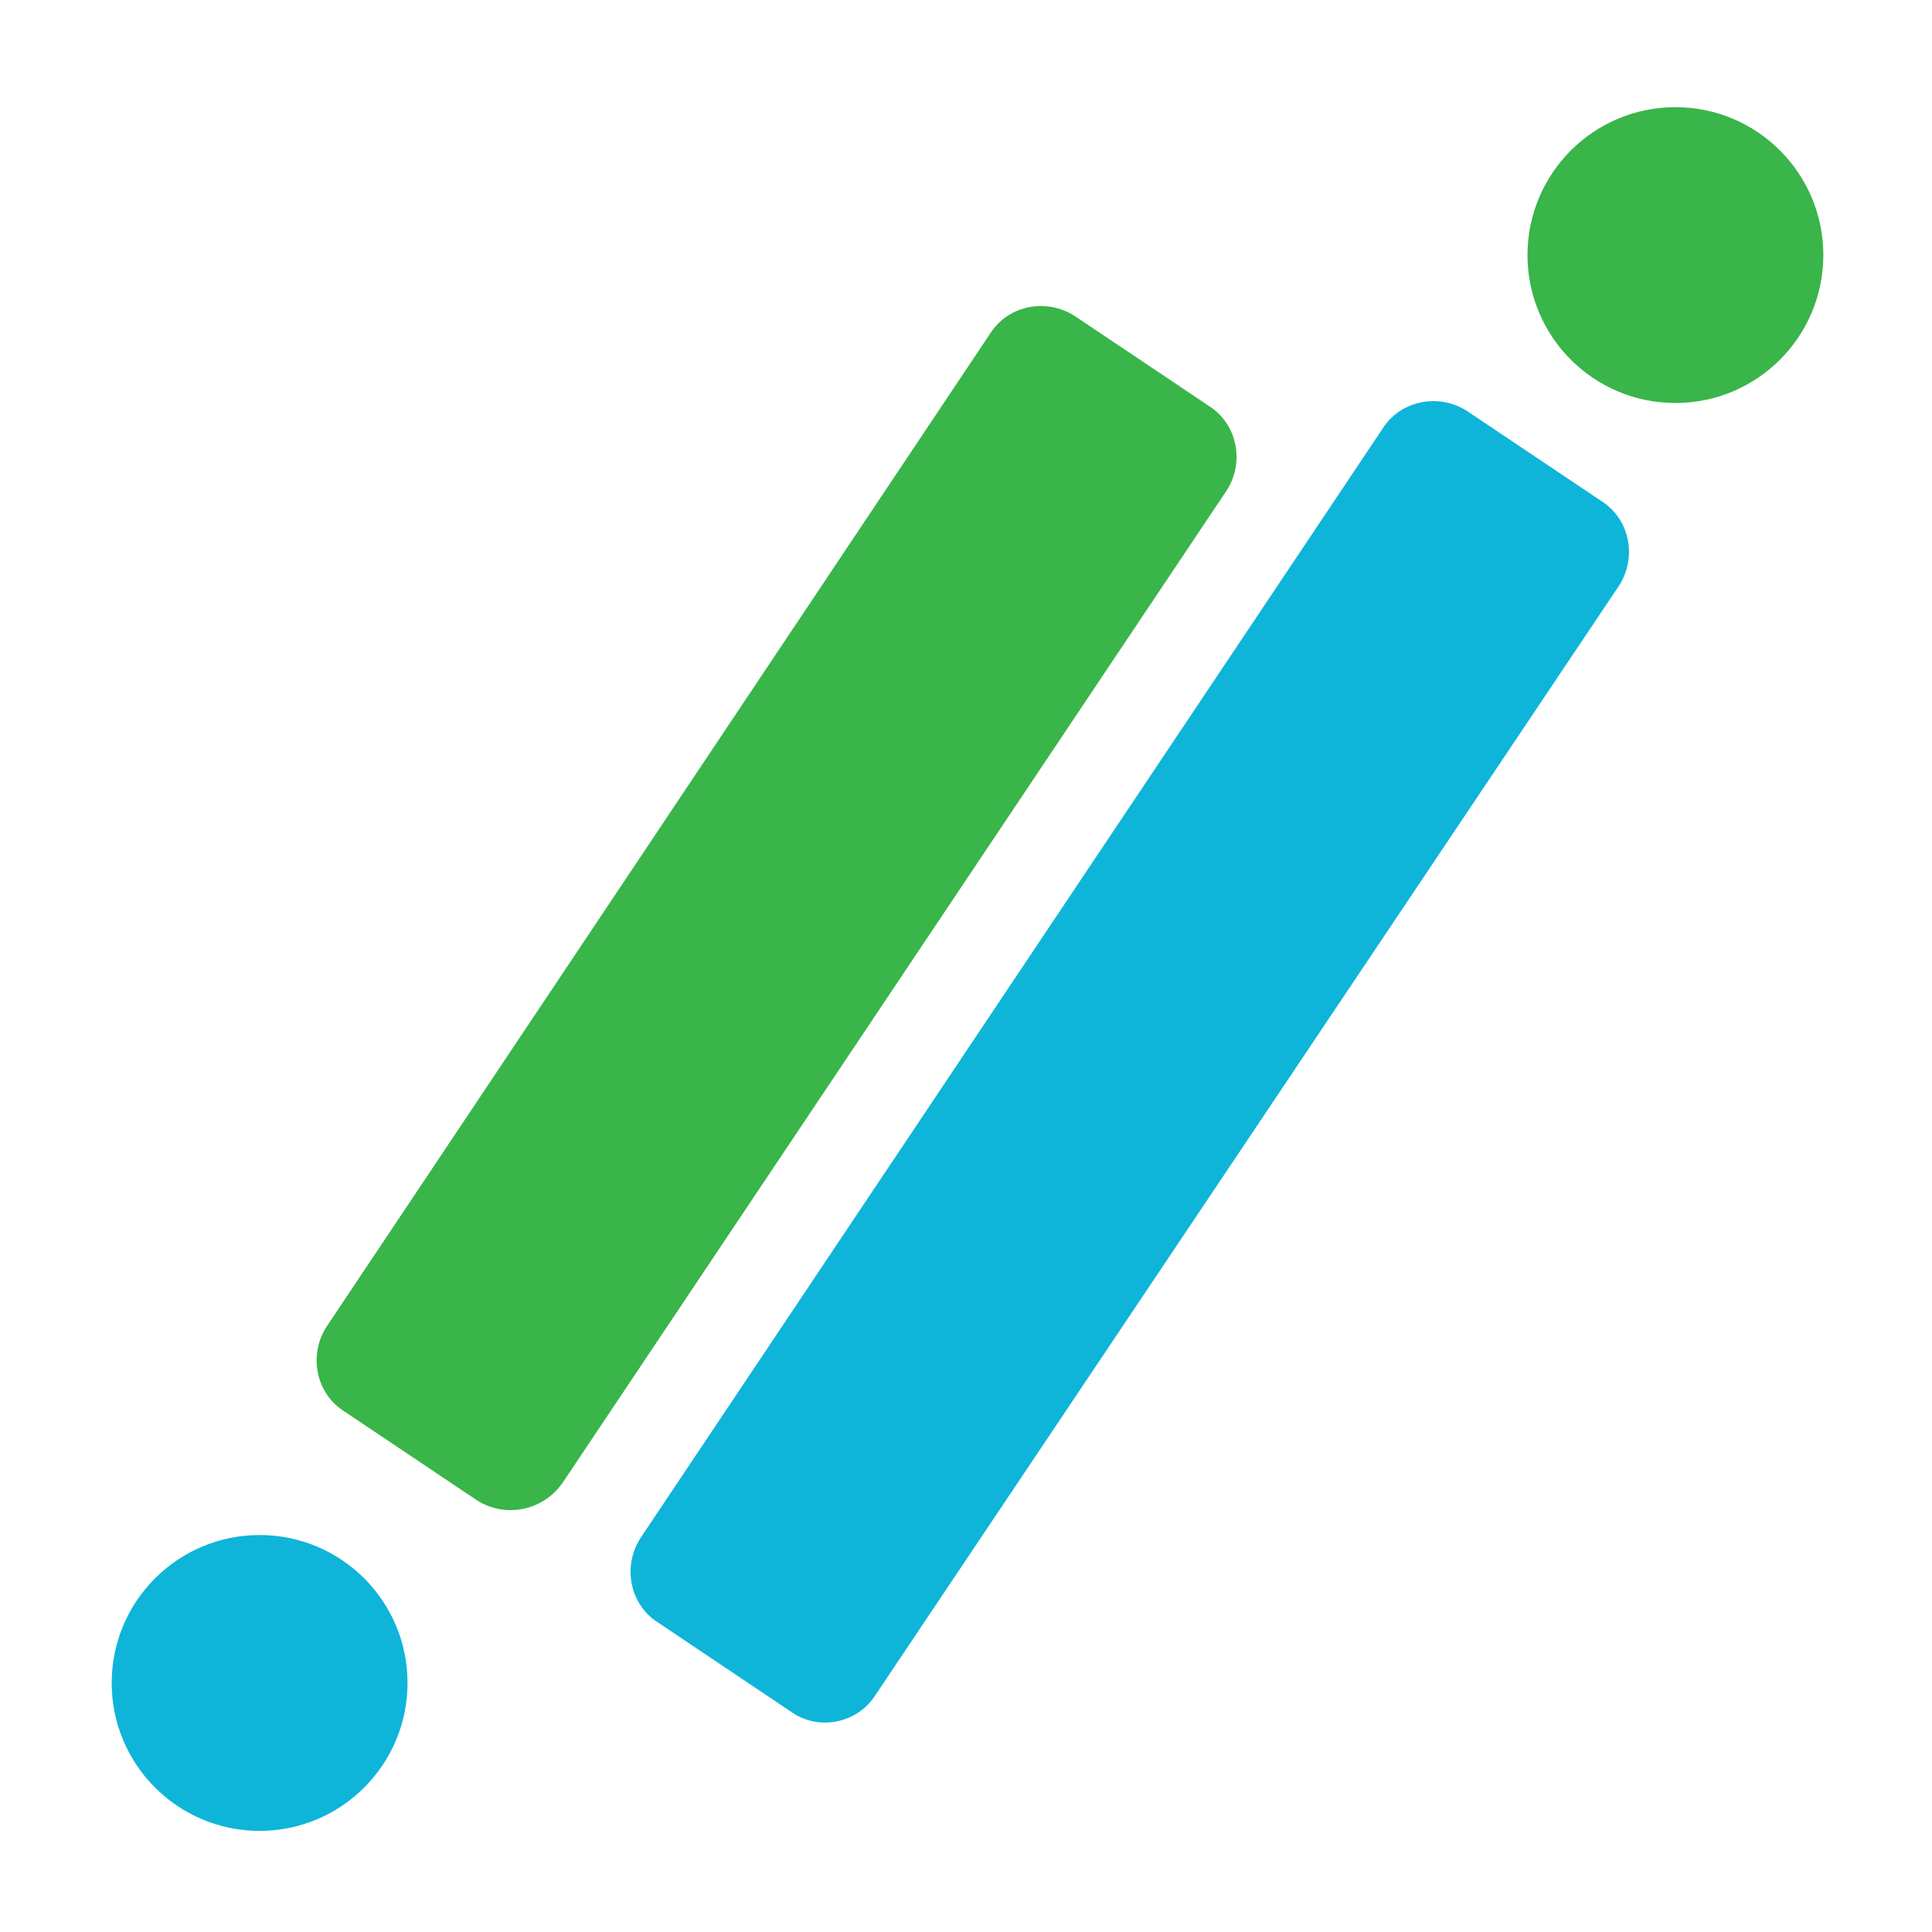 <?xml version="1.0" encoding="utf-8"?>
<!-- Generator: Adobe Illustrator 24.2.1, SVG Export Plug-In . SVG Version: 6.00 Build 0)  -->
<svg version="1.1" id="Capa_1" xmlns="http://www.w3.org/2000/svg" xmlns:xlink="http://www.w3.org/1999/xlink" x="0px" y="0px"
	 width="128px" height="128px" viewBox="0 0 128 128" style="enable-background:new 0 0 128 128;" xml:space="preserve">
<style type="text/css">
	.st0{fill:#39B54A;}
	.st1{fill:#0EB5D9;}
</style>
<path class="st0" d="M31.6,99.4l-8.8-5.9c-1.9-1.2-2.4-3.8-1.1-5.7l43.9-65.7c1.2-1.9,3.8-2.4,5.7-1.1l8.8,5.9
	c1.9,1.2,2.4,3.8,1.1,5.7L37.3,98.2C36,100.1,33.5,100.6,31.6,99.4z"/>
<g>
	<path class="st1" d="M52.4,113.4l-8.8-5.9c-1.9-1.2-2.4-3.8-1.1-5.7l49.1-73.4c1.2-1.9,3.8-2.4,5.7-1.1l8.8,5.9
		c1.9,1.2,2.4,3.8,1.1,5.7L58,112.3C56.8,114.2,54.2,114.7,52.4,113.4z"/>
</g>
<circle class="st1" cx="17.2" cy="111.5" r="9.8"/>
<g>
	<circle class="st0" cx="111" cy="16.9" r="9.8"/>
</g>
</svg>
